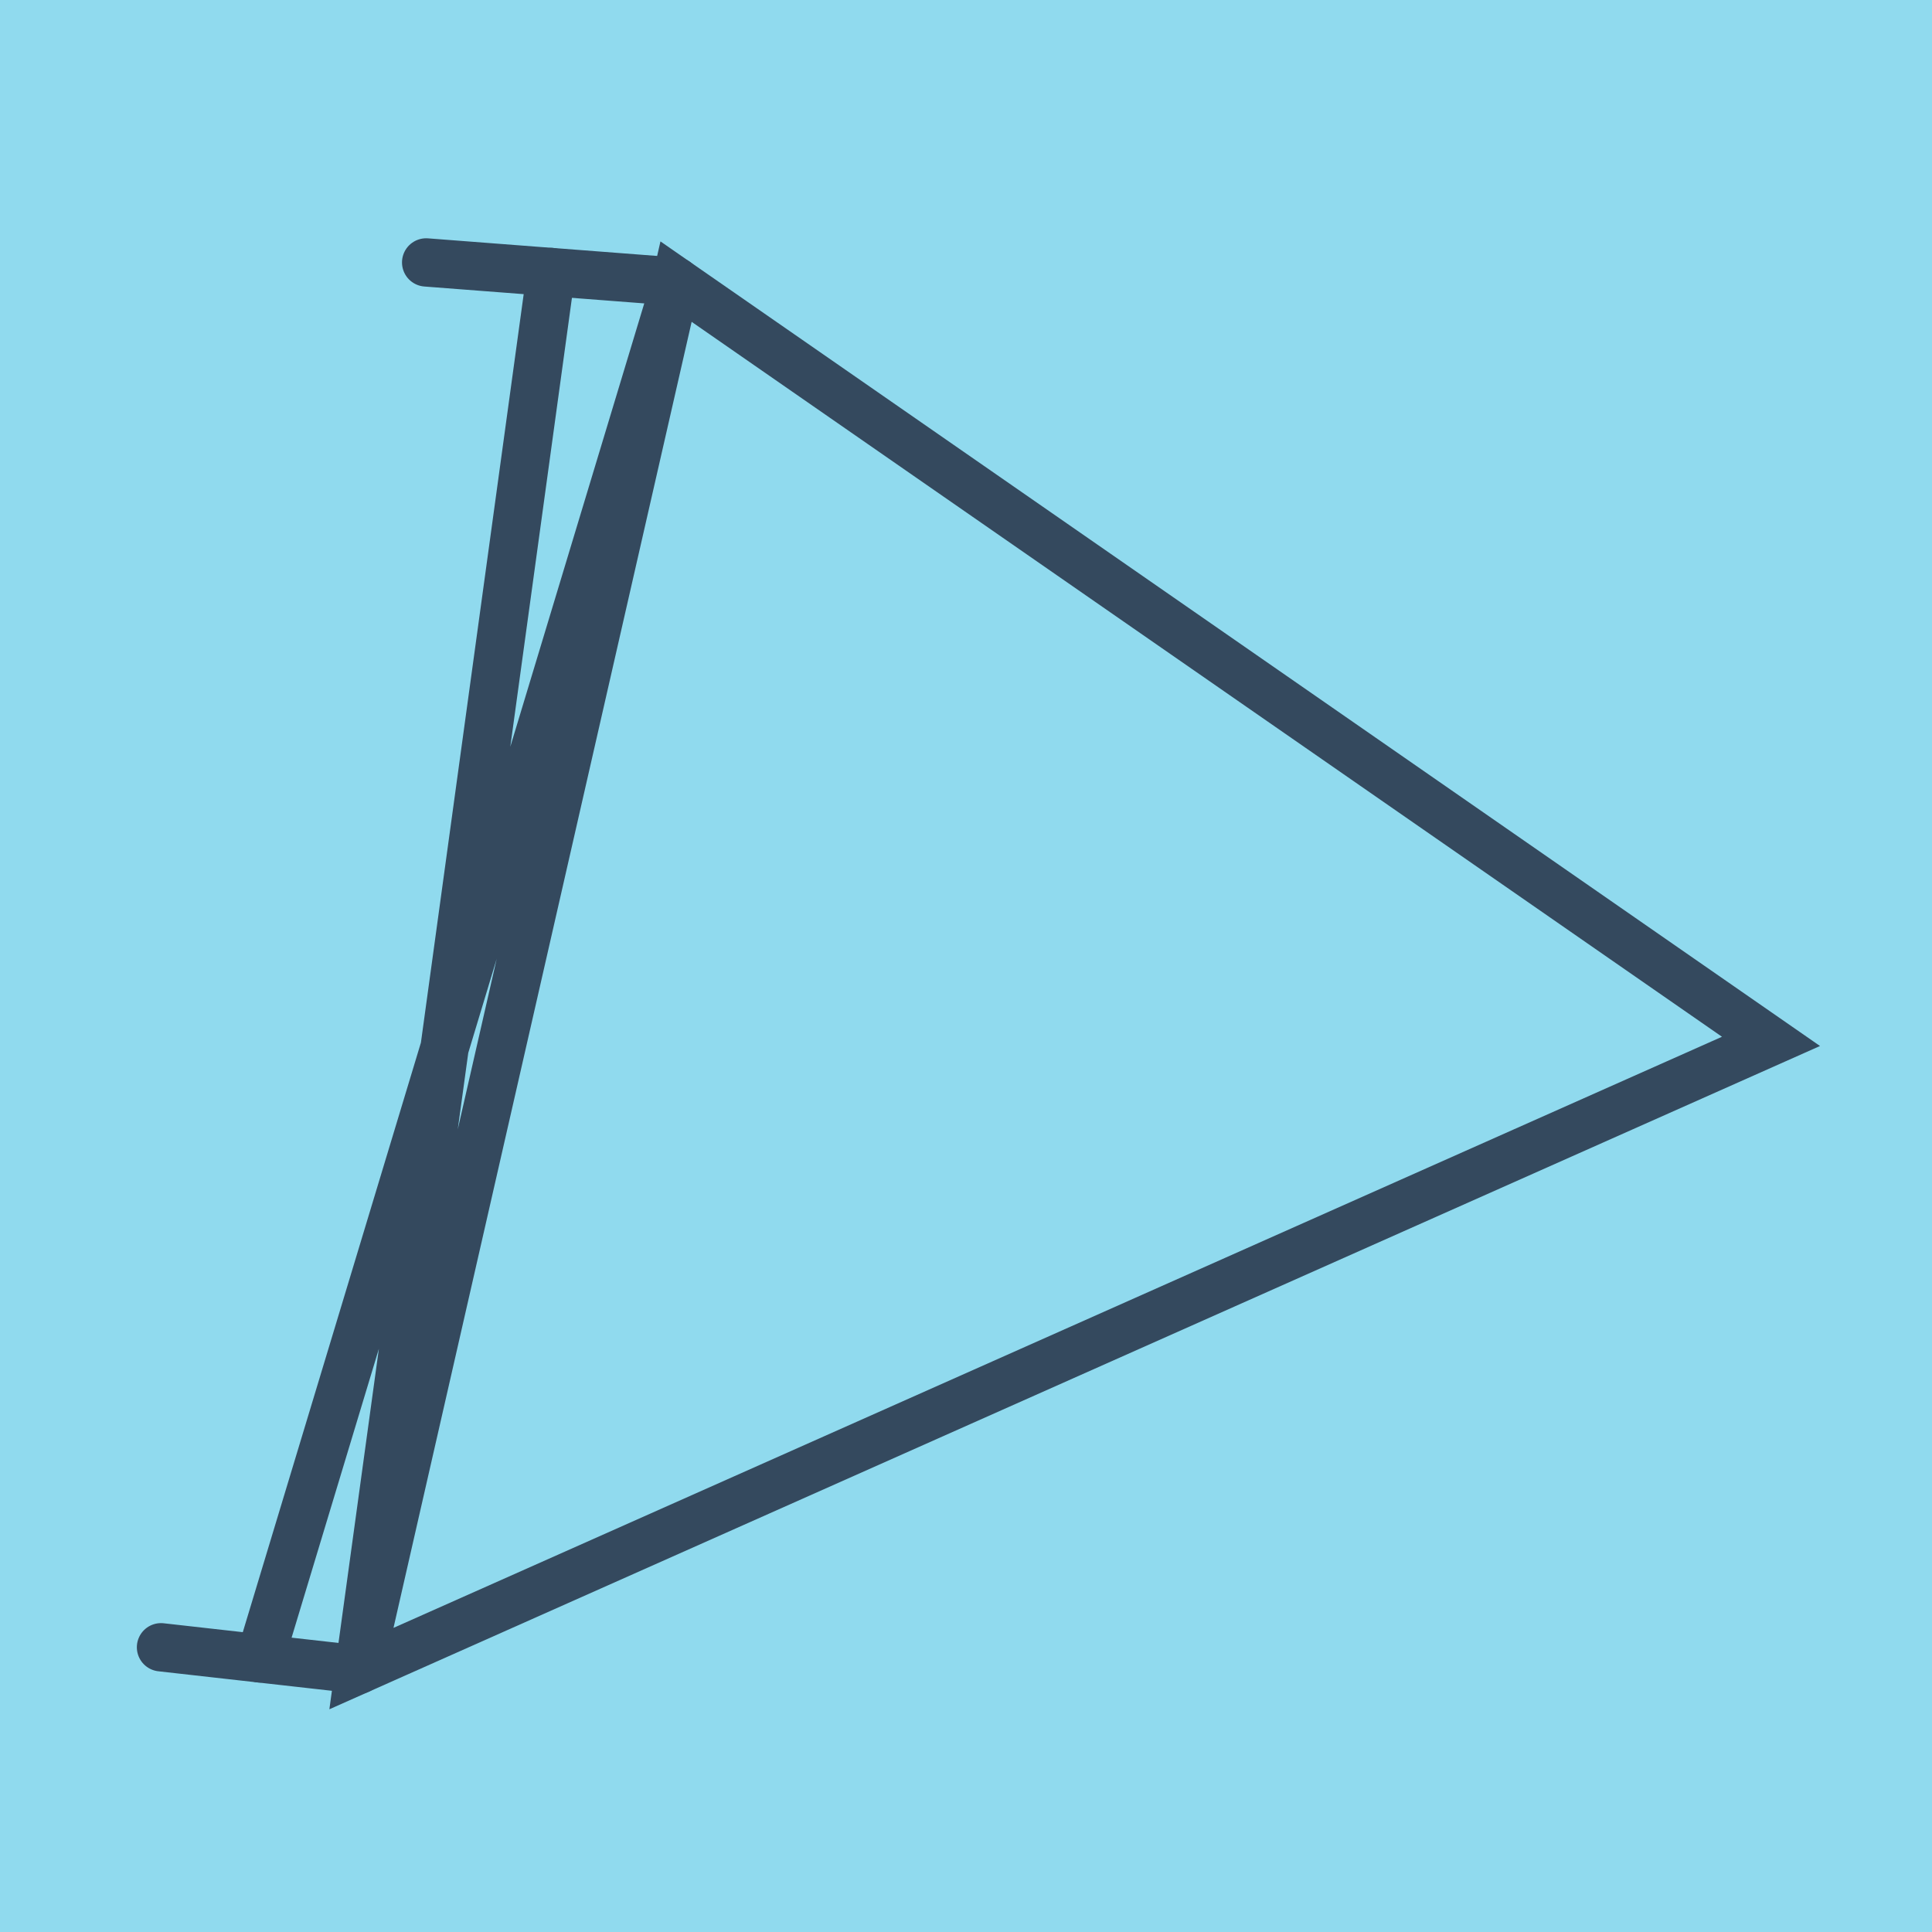 <?xml version="1.0" encoding="utf-8"?>
<!DOCTYPE svg PUBLIC "-//W3C//DTD SVG 1.1//EN" "http://www.w3.org/Graphics/SVG/1.1/DTD/svg11.dtd">
<svg xmlns="http://www.w3.org/2000/svg" xmlns:xlink="http://www.w3.org/1999/xlink" viewBox="-10 -10 120 120" preserveAspectRatio="xMidYMid meet">
	<path style="fill:#90daee" d="M-10-10h120v120H-10z"/>
			<polyline stroke-linecap="round" points="16.469,6.3 31.991,7.492 " style="fill:none;stroke:#34495e;stroke-width: 3px"/>
			<polyline stroke-linecap="round" points="12.311,93.7 0,92.315 " style="fill:none;stroke:#34495e;stroke-width: 3px"/>
			<polyline stroke-linecap="round" points="24.23,6.896 12.311,93.7 100,54.682 31.991,7.492 12.311,93.7 31.991,7.492 6.155,93.008 " style="fill:none;stroke:#34495e;stroke-width: 3px"/>
	</svg>
